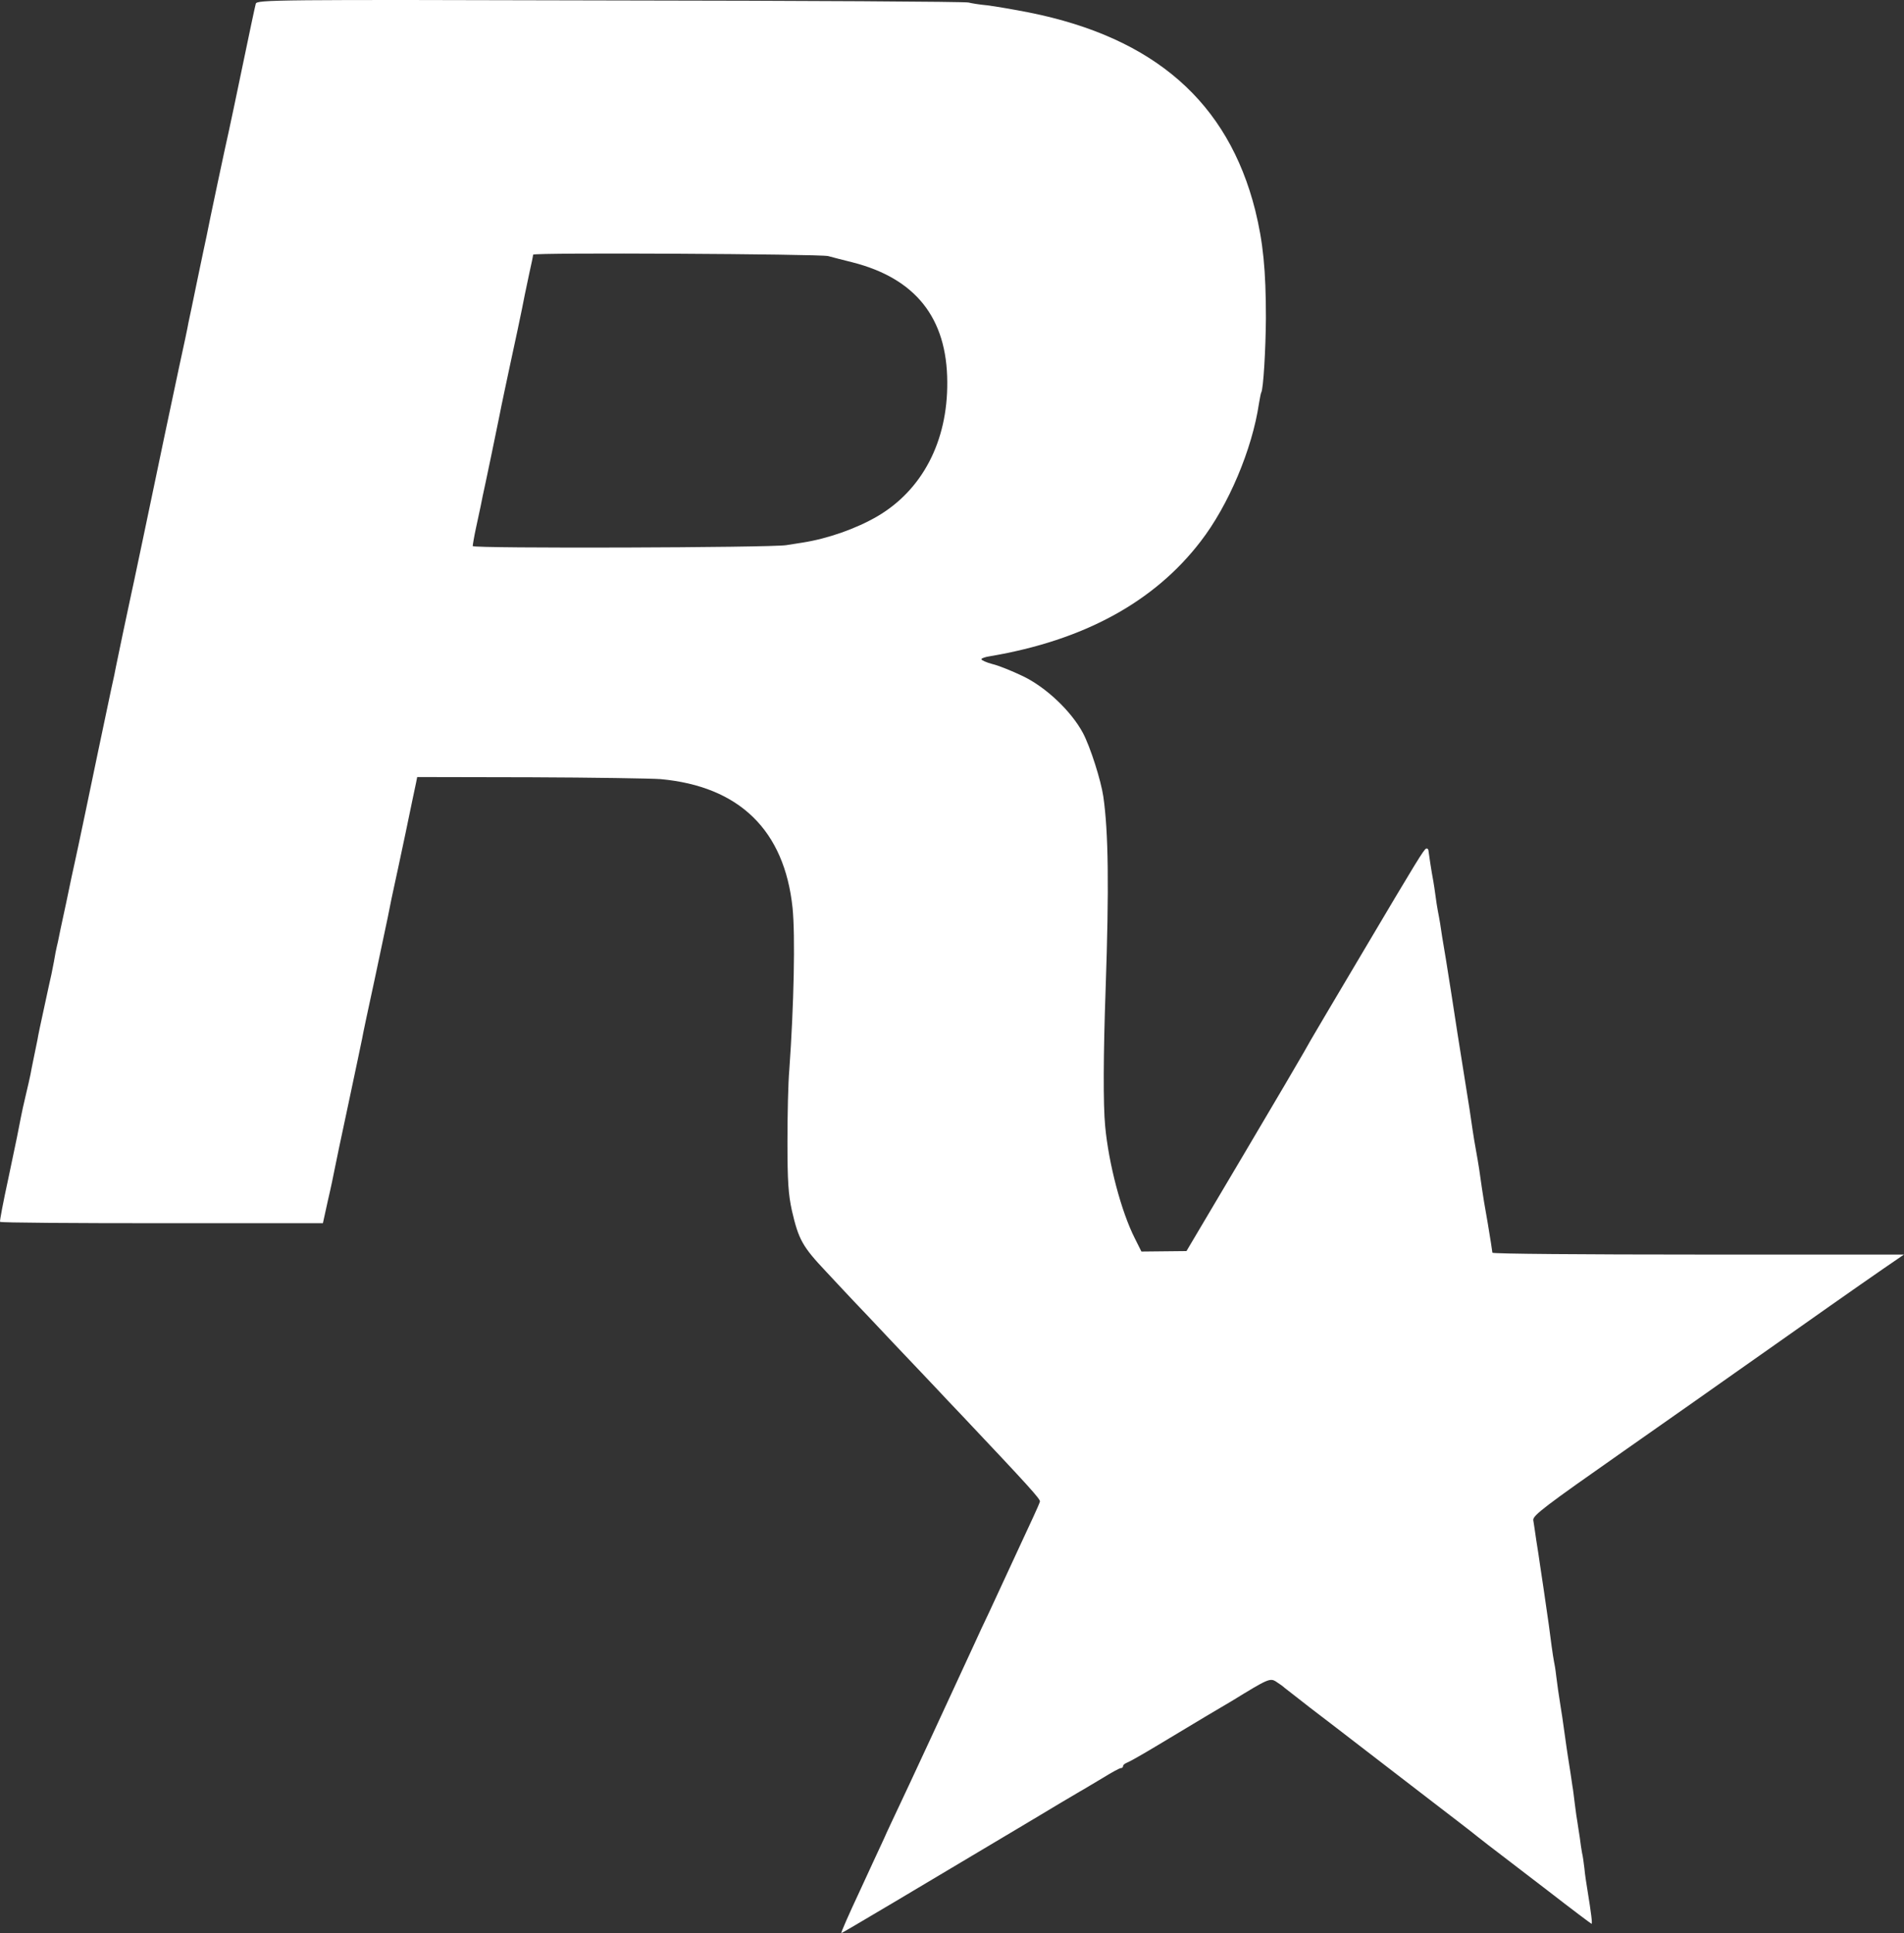 <?xml version="1.0" encoding="UTF-8"?>
<svg id="Layer_2" data-name="Layer 2" xmlns="http://www.w3.org/2000/svg" viewBox="0 0 819.72 831.9">
  <rect x="0" y="0" width="819.72" height="831.9" fill="#333333" stroke="none"/>
  <defs>
    <style>
      .cls-1 {
        fill: #fff;
        stroke-width: 0px;
      }
    </style>
  </defs>
  <g id="Layer_1-2" data-name="Layer 1">
    <path class="cls-1" d="M110.12,1.6c-.3,1-2.8,12.8-5.6,26.3s-5.5,26.3-6,28.5c-1,4.2-8.9,41.4-9.6,45.3-.3,1.2-2,9.5-3.9,18.5-1.8,8.9-3.6,17.3-3.9,18.7-.2,1.4-2,9.9-4,19-4.4,20.8-9.5,44.7-10,47.4-.8,3.9-10.7,51.1-11.1,52.6-.5,2.1-5.5,26-6.1,29-.4,2.1-.9,4.7-2,9.5-.3,1.3-5.3,25.3-5.9,28-1.5,7.3-9,43.2-10,47.5-.2.8-1.8,8.2-3.5,16.5-1.8,8.2-3.4,15.9-3.6,17-.3,1.1-.7,3.1-1,4.5-.4,2.4-.9,5.1-1.8,9.5-.3,1.1-1.6,7.3-3,13.7s-2.8,12.9-3,14.4c-.3,1.5-1,5-1.6,7.8s-1.2,6-1.4,7.1-1.1,5-2,8.8c-.9,3.7-1.8,7.9-2.1,9.5-1.2,6.3-1.7,8.8-5.4,26.3-2.2,10.1-3.8,18.5-3.6,18.8.2.4,31.5.6,69.7.6h69.3l2.2-10c1.3-5.5,2.5-11.4,2.8-13,.3-1.7,3-14.5,6-28.5s5.6-26.6,5.9-28c.2-1.4,2.7-13.1,5.5-26,2.7-12.9,5.2-24.6,5.5-26,.8-4.2,2.5-12.4,3-14.5.3-1.1,2.3-10.8,4.6-21.5,2.2-10.7,4.3-20.6,4.6-22l.5-2.5,48.9.1c26.8.1,52,.5,55.9.8,33.9,3.1,53.3,22,56.8,55.4,1.2,12,.6,41.7-1.4,69.7-.5,5.5-.8,19.4-.8,31,0,17.1.4,22.6,1.9,29.5,2.9,12.6,4.6,15.6,14.8,26.4,5.1,5.5,10.4,11.1,11.8,12.6,1.4,1.4,9.3,9.8,17.5,18.5,8.3,8.7,16.6,17.5,18.5,19.5,1.9,2.1,6.7,7.1,10.5,11.1,28.8,30.5,34,36.2,33.7,37.2-.2.7-1.5,3.7-2.9,6.7s-4,8.6-5.8,12.5c-3.6,7.8-8,17.2-13.2,28.5-2,4.1-4.8,10.2-6.3,13.5-10.5,22.8-28.9,62.5-32.5,70-2.3,4.9-5.3,11.2-6.5,14-1.3,2.7-6,13-10.5,22.7-4.6,9.8-8.1,17.8-7.8,17.8.4,0,33.2-19.5,79.8-47.3,11-6.6,21.4-12.8,23-13.7,1.7-.9,6-3.6,9.8-5.8,3.7-2.3,7.2-4.2,7.7-4.2.6,0,1-.4,1-.9s.8-1.1,1.8-1.5c.9-.3,6.9-3.7,13.2-7.5s15.8-9.5,21-12.6,10.2-6,11-6.5c15.3-9.4,16.3-9.9,18.9-8.2,1.4.9,3.1,2.1,3.7,2.7.7.5,5.6,4.4,10.9,8.5,5.4,4.1,16.2,12.4,24.1,18.5,7.8,6,20.7,15.9,28.6,22,7.8,6,16.6,12.7,19.4,15,2.8,2.2,6.5,5.1,8.4,6.5,1.8,1.4,11.6,8.9,21.8,16.7,10.2,7.9,18.7,14.3,18.9,14.3.4,0-.2-4.8-1.7-14-.5-3-1.2-7.5-1.4-10-.3-2.5-.7-5.4-1-6.5-.2-1.1-.7-4.2-1-6.8-.4-2.7-.9-5.6-1-6.5-.2-1-.7-4.4-1.1-7.7-.4-3.2-.8-6.6-1-7.5-.1-.8-.5-3.6-.9-6.1s-.9-5.7-1.1-7-.9-6-1.5-10.4-1.3-9.2-1.6-10.8c-1.1-7-1.3-8.5-1.9-13.2-.3-2.8-.8-5.7-1-6.5s-.6-3.8-1-6.5c-.6-4.8-1.5-11.6-3.5-25-.5-3.3-1.2-7.8-1.5-10s-1-6.9-1.6-10.5c-.5-3.6-1.1-7.5-1.3-8.7-.3-2,5.2-6.1,38.6-29.5,21.4-15,43.5-30.5,49.1-34.5,5.6-3.9,13.8-9.7,18.2-12.8s14.3-10.1,22-15.5,18-12.6,22.8-15.9l8.9-6.1h-88.6c-48.7,0-88.6-.3-88.6-.8,0-.4-.9-6.1-2-12.7-1.2-6.6-2.3-13.4-2.5-15-.8-6-1.6-11.1-2.5-16-.5-2.8-1.2-6.8-1.5-9-.5-3.8-2.1-14.1-3-19.5-.2-1.4-1.8-11.3-3.5-22-1.6-10.7-3.9-25.1-5-32-1.2-6.9-2.3-13.9-2.5-15.5-.3-1.7-.7-4.1-1-5.5s-.7-4.3-1-6.5-.7-4.9-.9-6c-.8-4.2-2-12.1-2.1-13.2,0-.7-.5-1.2-1-1-.9.2-4.1,5.4-26.5,43.2-4.2,7.1-11.7,19.7-16.6,28-4.9,8.2-9.2,15.7-9.6,16.5s-11.9,20.4-25.6,43.5l-24.9,42-9.7.1-9.7.1-2.8-5.6c-5.9-11.6-11.3-32.2-12.8-48.3-.9-9.2-.8-31.1.2-59.3,1.5-43.4,1.2-67.4-1-82.6-1-6.9-5.6-21.4-8.8-27.4-5-9.3-15.8-19.6-25.8-24.4-4.6-2.2-10.5-4.6-13.1-5.2-2.7-.7-4.8-1.7-4.8-2.1s1.7-1,3.8-1.3c40.2-6.8,70.6-23.3,90.6-49.4,12-15.5,22.2-39.7,25.1-59.3.4-2.3.8-4.5,1-4.8.9-1.5,1.9-18.3,2-32,0-20.7-1.2-32.6-4.6-46.4-11.7-46.5-43.4-74.3-97.3-85.1-6.6-1.3-14.8-2.7-18.1-3.1-3.3-.3-6.9-.9-8-1.2-1.1-.4-70.5-.8-154.2-.9C117.52-.2,110.62-.1,110.12,1.6ZM356.52,110.2c1.4.4,6.1,1.6,10.5,2.7,27.1,6.9,40.7,23.9,40.8,51.5.2,25.6-10.8,46.5-30.1,57.8-9.1,5.3-21.3,9.6-32.2,11.3-1.9.3-5.1.8-7,1.1-6.4,1.1-135,1.5-135,.4,0-.5.6-4.1,1.4-7.8.8-3.8,1.7-8,2-9.3.3-1.4.7-3.4.9-4.5.6-2.5,6.6-31.3,7.1-34,.8-4.3,3.8-18.2,4.6-22,1-4.4,5.7-26.5,6.4-30.5.3-1.4,1.2-5.7,2-9.5.9-3.9,1.6-7.4,1.6-7.8,0-1,123.2-.3,127,.6Z"/>
  </g>
</svg>